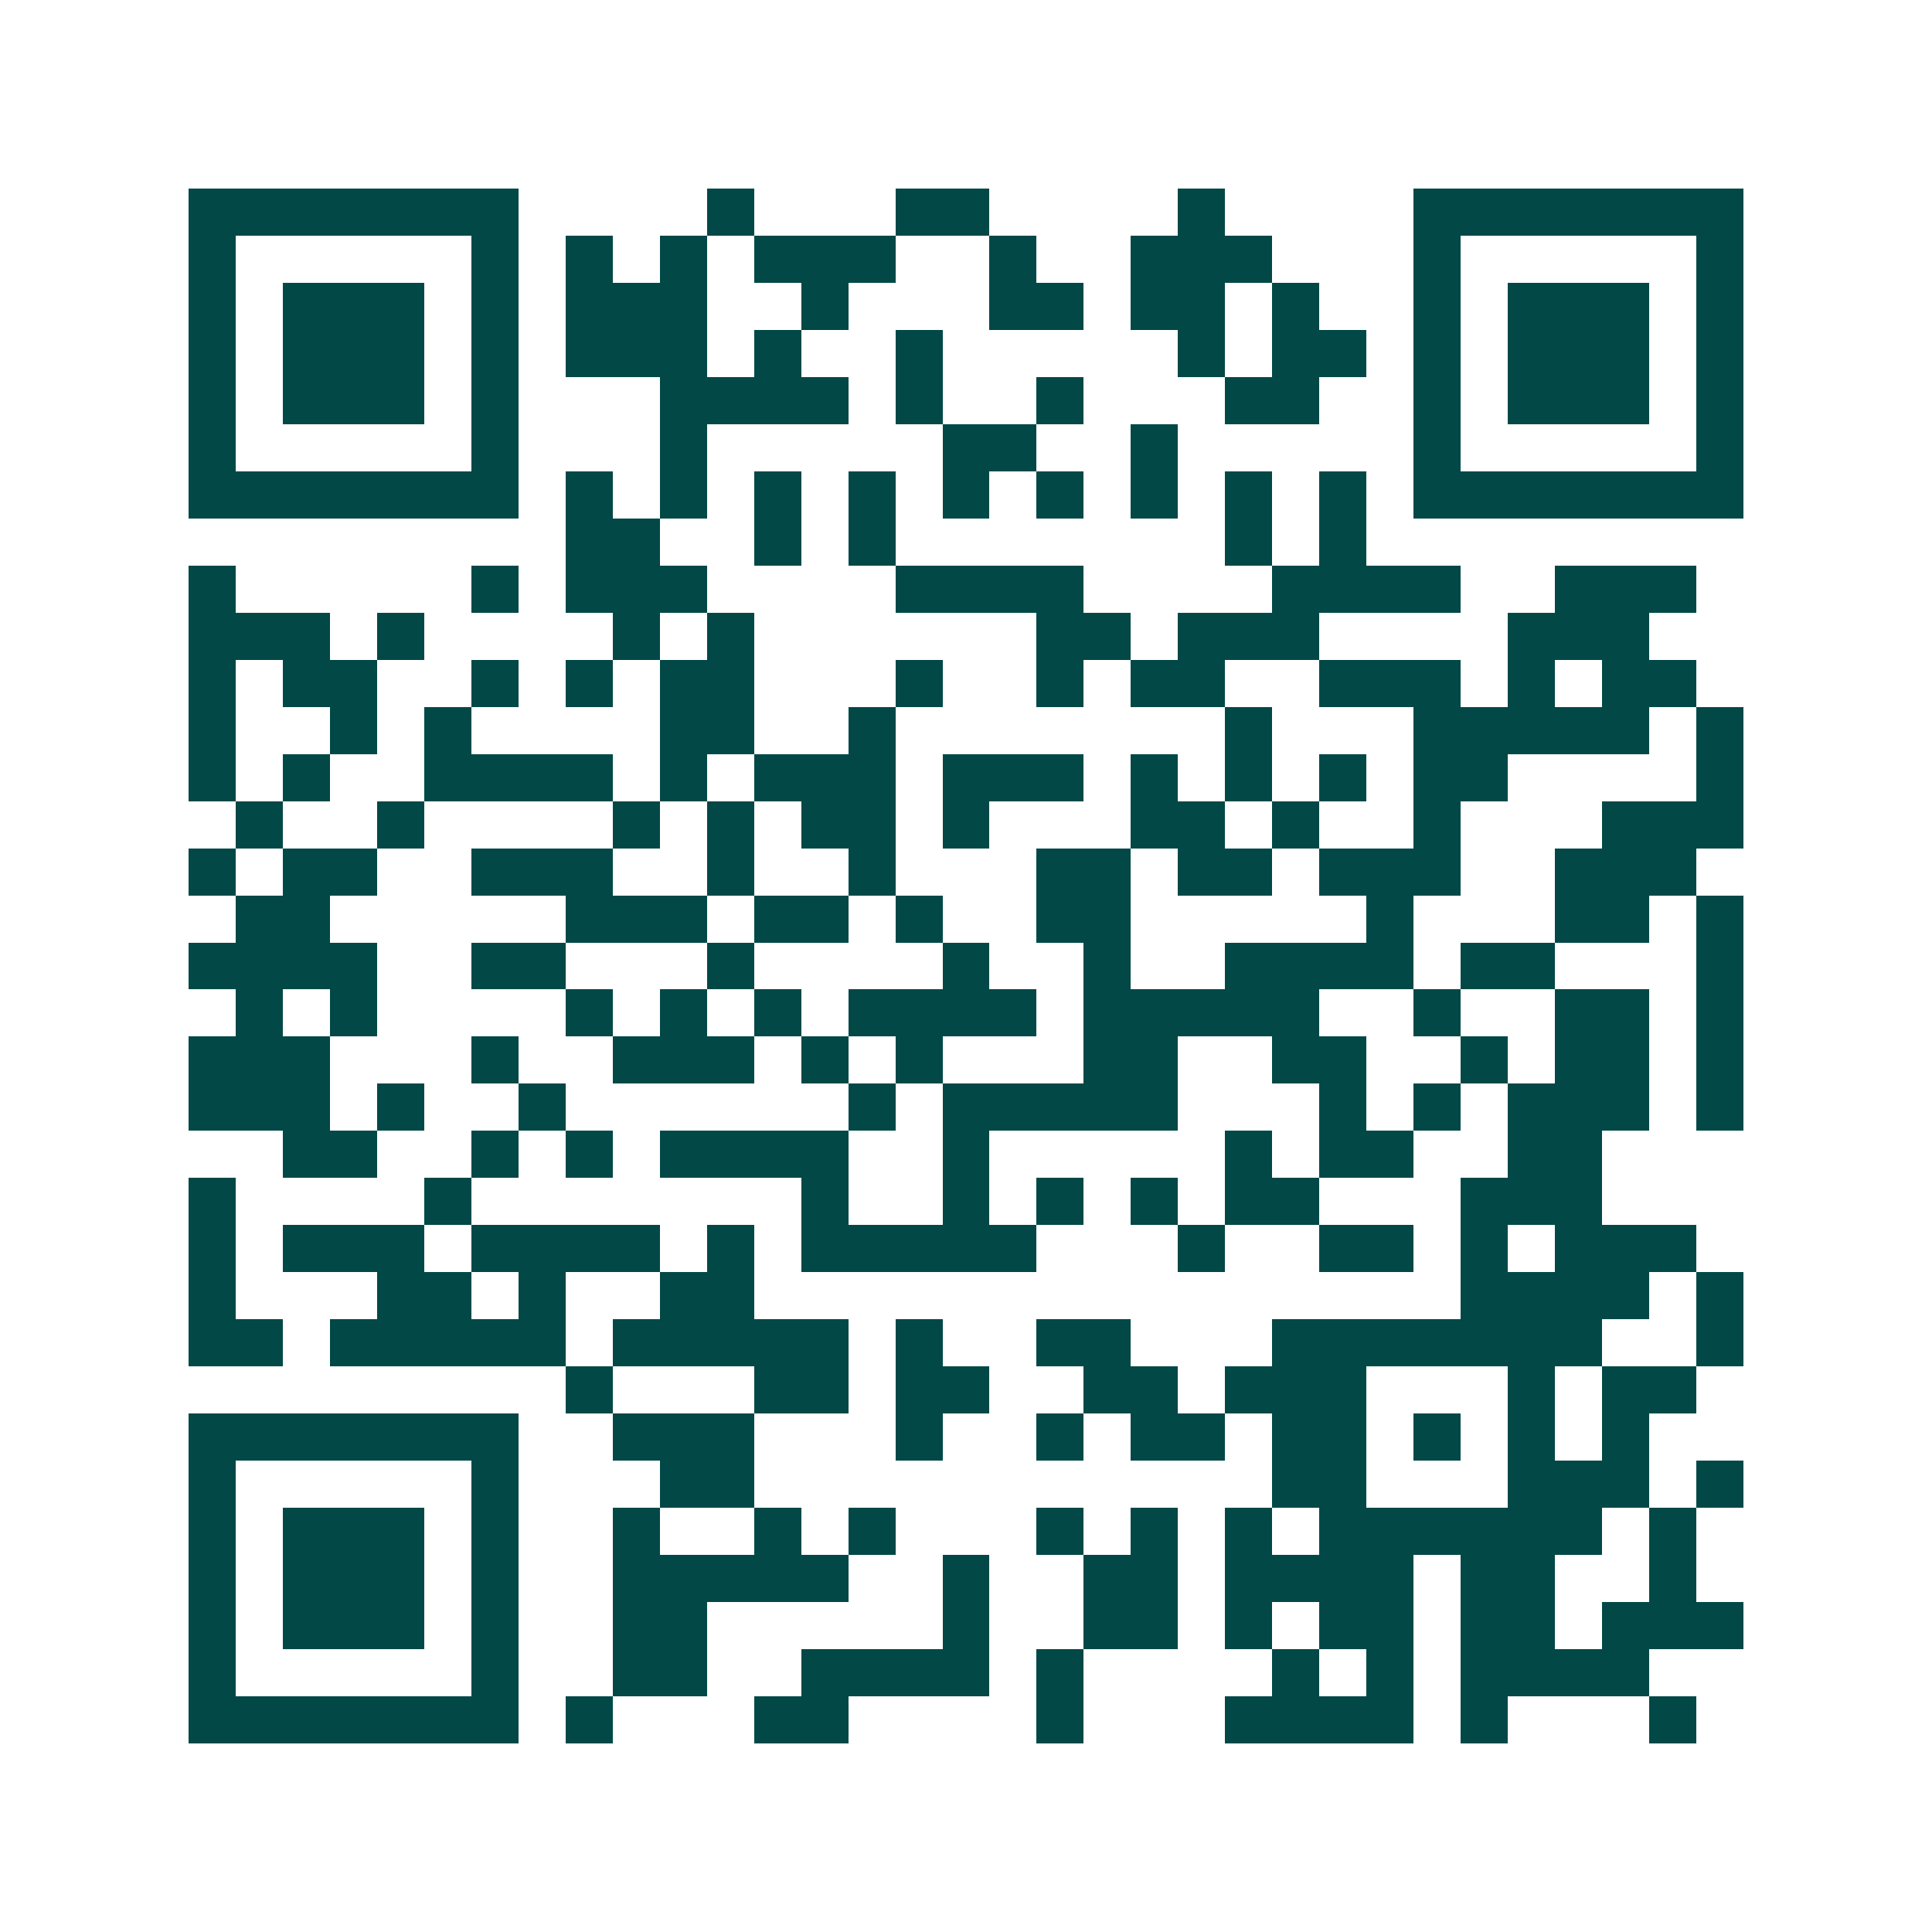 <svg xmlns="http://www.w3.org/2000/svg" width="200" height="200" viewBox="0 0 41 41" shape-rendering="crispEdges"><path fill="#ffffff" d="M0 0h41v41H0z"/><path stroke="#014847" d="M4 4.5h7m4 0h1m3 0h2m4 0h1m4 0h7M4 5.5h1m5 0h1m1 0h1m1 0h1m1 0h3m2 0h1m2 0h3m3 0h1m5 0h1M4 6.5h1m1 0h3m1 0h1m1 0h3m2 0h1m3 0h2m1 0h2m1 0h1m2 0h1m1 0h3m1 0h1M4 7.5h1m1 0h3m1 0h1m1 0h3m1 0h1m2 0h1m5 0h1m1 0h2m1 0h1m1 0h3m1 0h1M4 8.5h1m1 0h3m1 0h1m3 0h4m1 0h1m2 0h1m3 0h2m2 0h1m1 0h3m1 0h1M4 9.5h1m5 0h1m3 0h1m5 0h2m2 0h1m5 0h1m5 0h1M4 10.5h7m1 0h1m1 0h1m1 0h1m1 0h1m1 0h1m1 0h1m1 0h1m1 0h1m1 0h1m1 0h7M12 11.5h2m2 0h1m1 0h1m7 0h1m1 0h1M4 12.5h1m5 0h1m1 0h3m4 0h4m4 0h4m2 0h3M4 13.5h3m1 0h1m4 0h1m1 0h1m6 0h2m1 0h3m4 0h3M4 14.5h1m1 0h2m2 0h1m1 0h1m1 0h2m3 0h1m2 0h1m1 0h2m2 0h3m1 0h1m1 0h2M4 15.5h1m2 0h1m1 0h1m4 0h2m2 0h1m7 0h1m3 0h5m1 0h1M4 16.5h1m1 0h1m2 0h4m1 0h1m1 0h3m1 0h3m1 0h1m1 0h1m1 0h1m1 0h2m4 0h1M5 17.5h1m2 0h1m4 0h1m1 0h1m1 0h2m1 0h1m3 0h2m1 0h1m2 0h1m3 0h3M4 18.5h1m1 0h2m2 0h3m2 0h1m2 0h1m3 0h2m1 0h2m1 0h3m2 0h3M5 19.5h2m5 0h3m1 0h2m1 0h1m2 0h2m5 0h1m3 0h2m1 0h1M4 20.5h4m2 0h2m3 0h1m4 0h1m2 0h1m2 0h4m1 0h2m3 0h1M5 21.5h1m1 0h1m4 0h1m1 0h1m1 0h1m1 0h4m1 0h5m2 0h1m2 0h2m1 0h1M4 22.5h3m3 0h1m2 0h3m1 0h1m1 0h1m3 0h2m2 0h2m2 0h1m1 0h2m1 0h1M4 23.5h3m1 0h1m2 0h1m6 0h1m1 0h5m3 0h1m1 0h1m1 0h3m1 0h1M6 24.5h2m2 0h1m1 0h1m1 0h4m2 0h1m5 0h1m1 0h2m2 0h2M4 25.5h1m4 0h1m7 0h1m2 0h1m1 0h1m1 0h1m1 0h2m3 0h3M4 26.5h1m1 0h3m1 0h4m1 0h1m1 0h5m3 0h1m2 0h2m1 0h1m1 0h3M4 27.5h1m3 0h2m1 0h1m2 0h2m15 0h4m1 0h1M4 28.5h2m1 0h5m1 0h5m1 0h1m2 0h2m3 0h7m2 0h1M12 29.5h1m3 0h2m1 0h2m2 0h2m1 0h3m3 0h1m1 0h2M4 30.5h7m2 0h3m3 0h1m2 0h1m1 0h2m1 0h2m1 0h1m1 0h1m1 0h1M4 31.5h1m5 0h1m3 0h2m11 0h2m3 0h3m1 0h1M4 32.5h1m1 0h3m1 0h1m2 0h1m2 0h1m1 0h1m3 0h1m1 0h1m1 0h1m1 0h6m1 0h1M4 33.5h1m1 0h3m1 0h1m2 0h5m2 0h1m2 0h2m1 0h4m1 0h2m2 0h1M4 34.5h1m1 0h3m1 0h1m2 0h2m5 0h1m2 0h2m1 0h1m1 0h2m1 0h2m1 0h3M4 35.5h1m5 0h1m2 0h2m2 0h4m1 0h1m4 0h1m1 0h1m1 0h4M4 36.5h7m1 0h1m3 0h2m4 0h1m3 0h4m1 0h1m3 0h1"/></svg>

